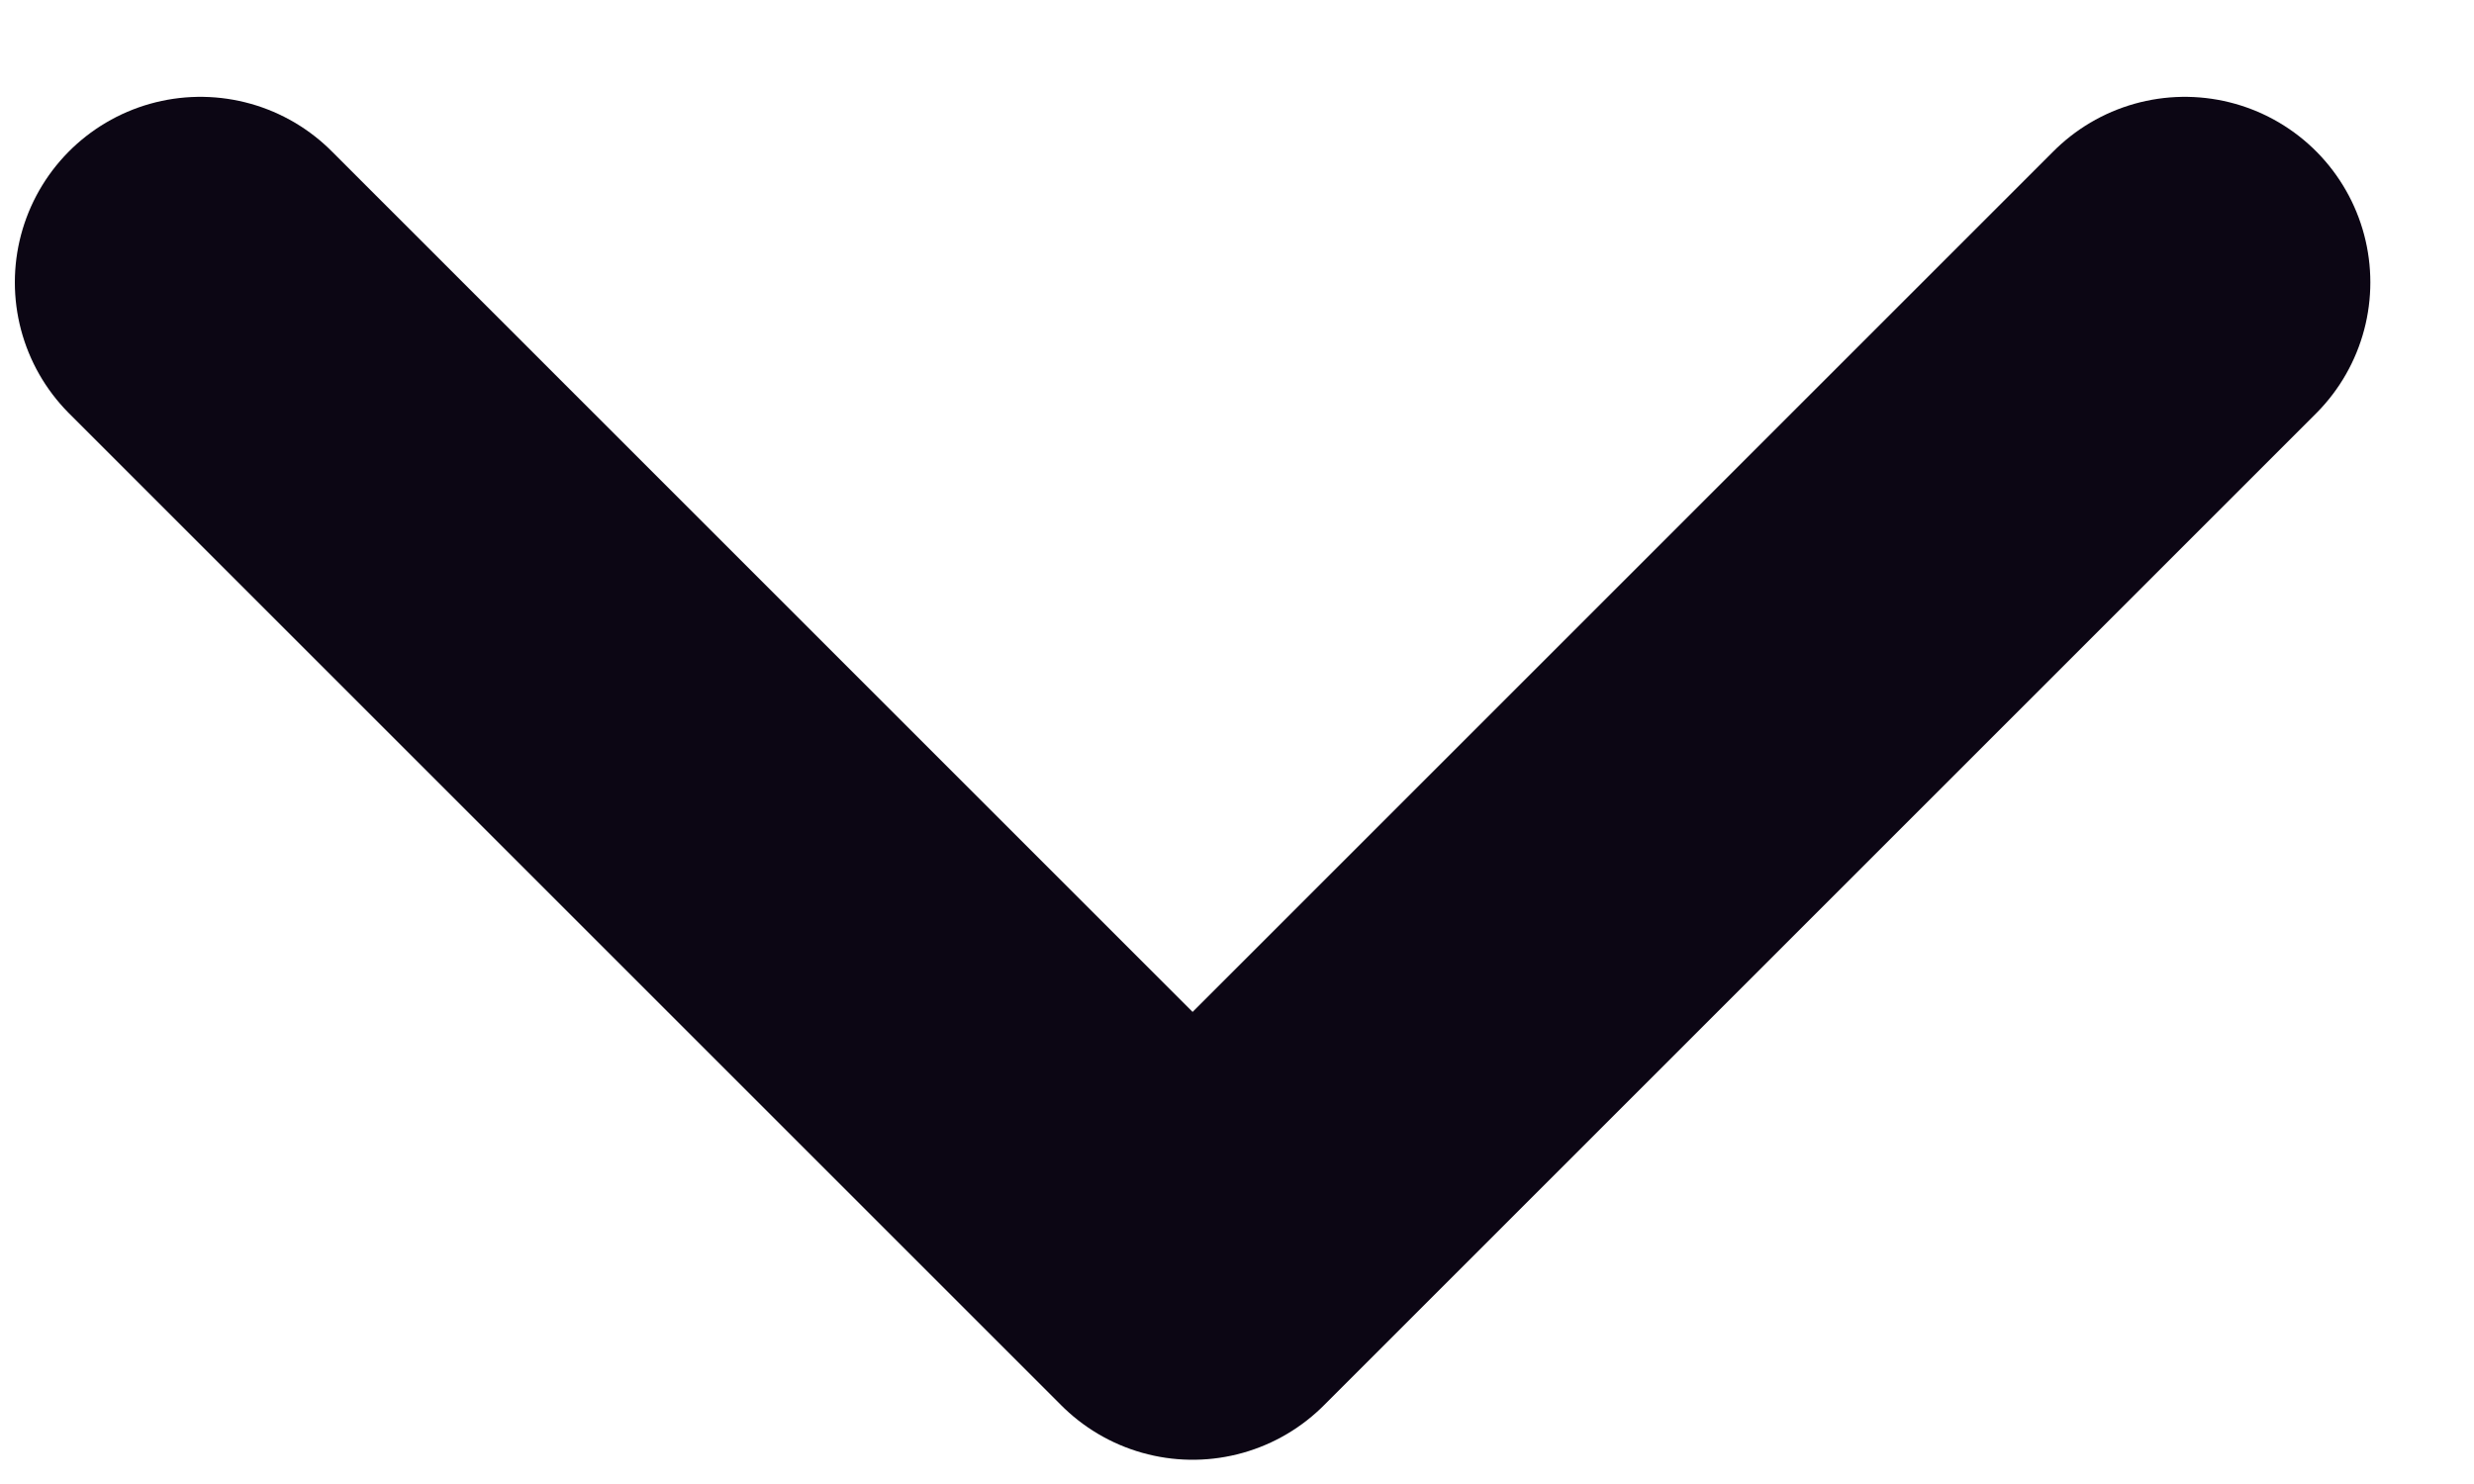 <svg width="20" height="12" viewBox="0 0 20 12" fill="none" xmlns="http://www.w3.org/2000/svg">
<path d="M17.662 2.283L9.641 10.304L1.62 2.283" stroke="#0C0614" stroke-width="3" stroke-linecap="round" stroke-linejoin="round"/>
</svg>
